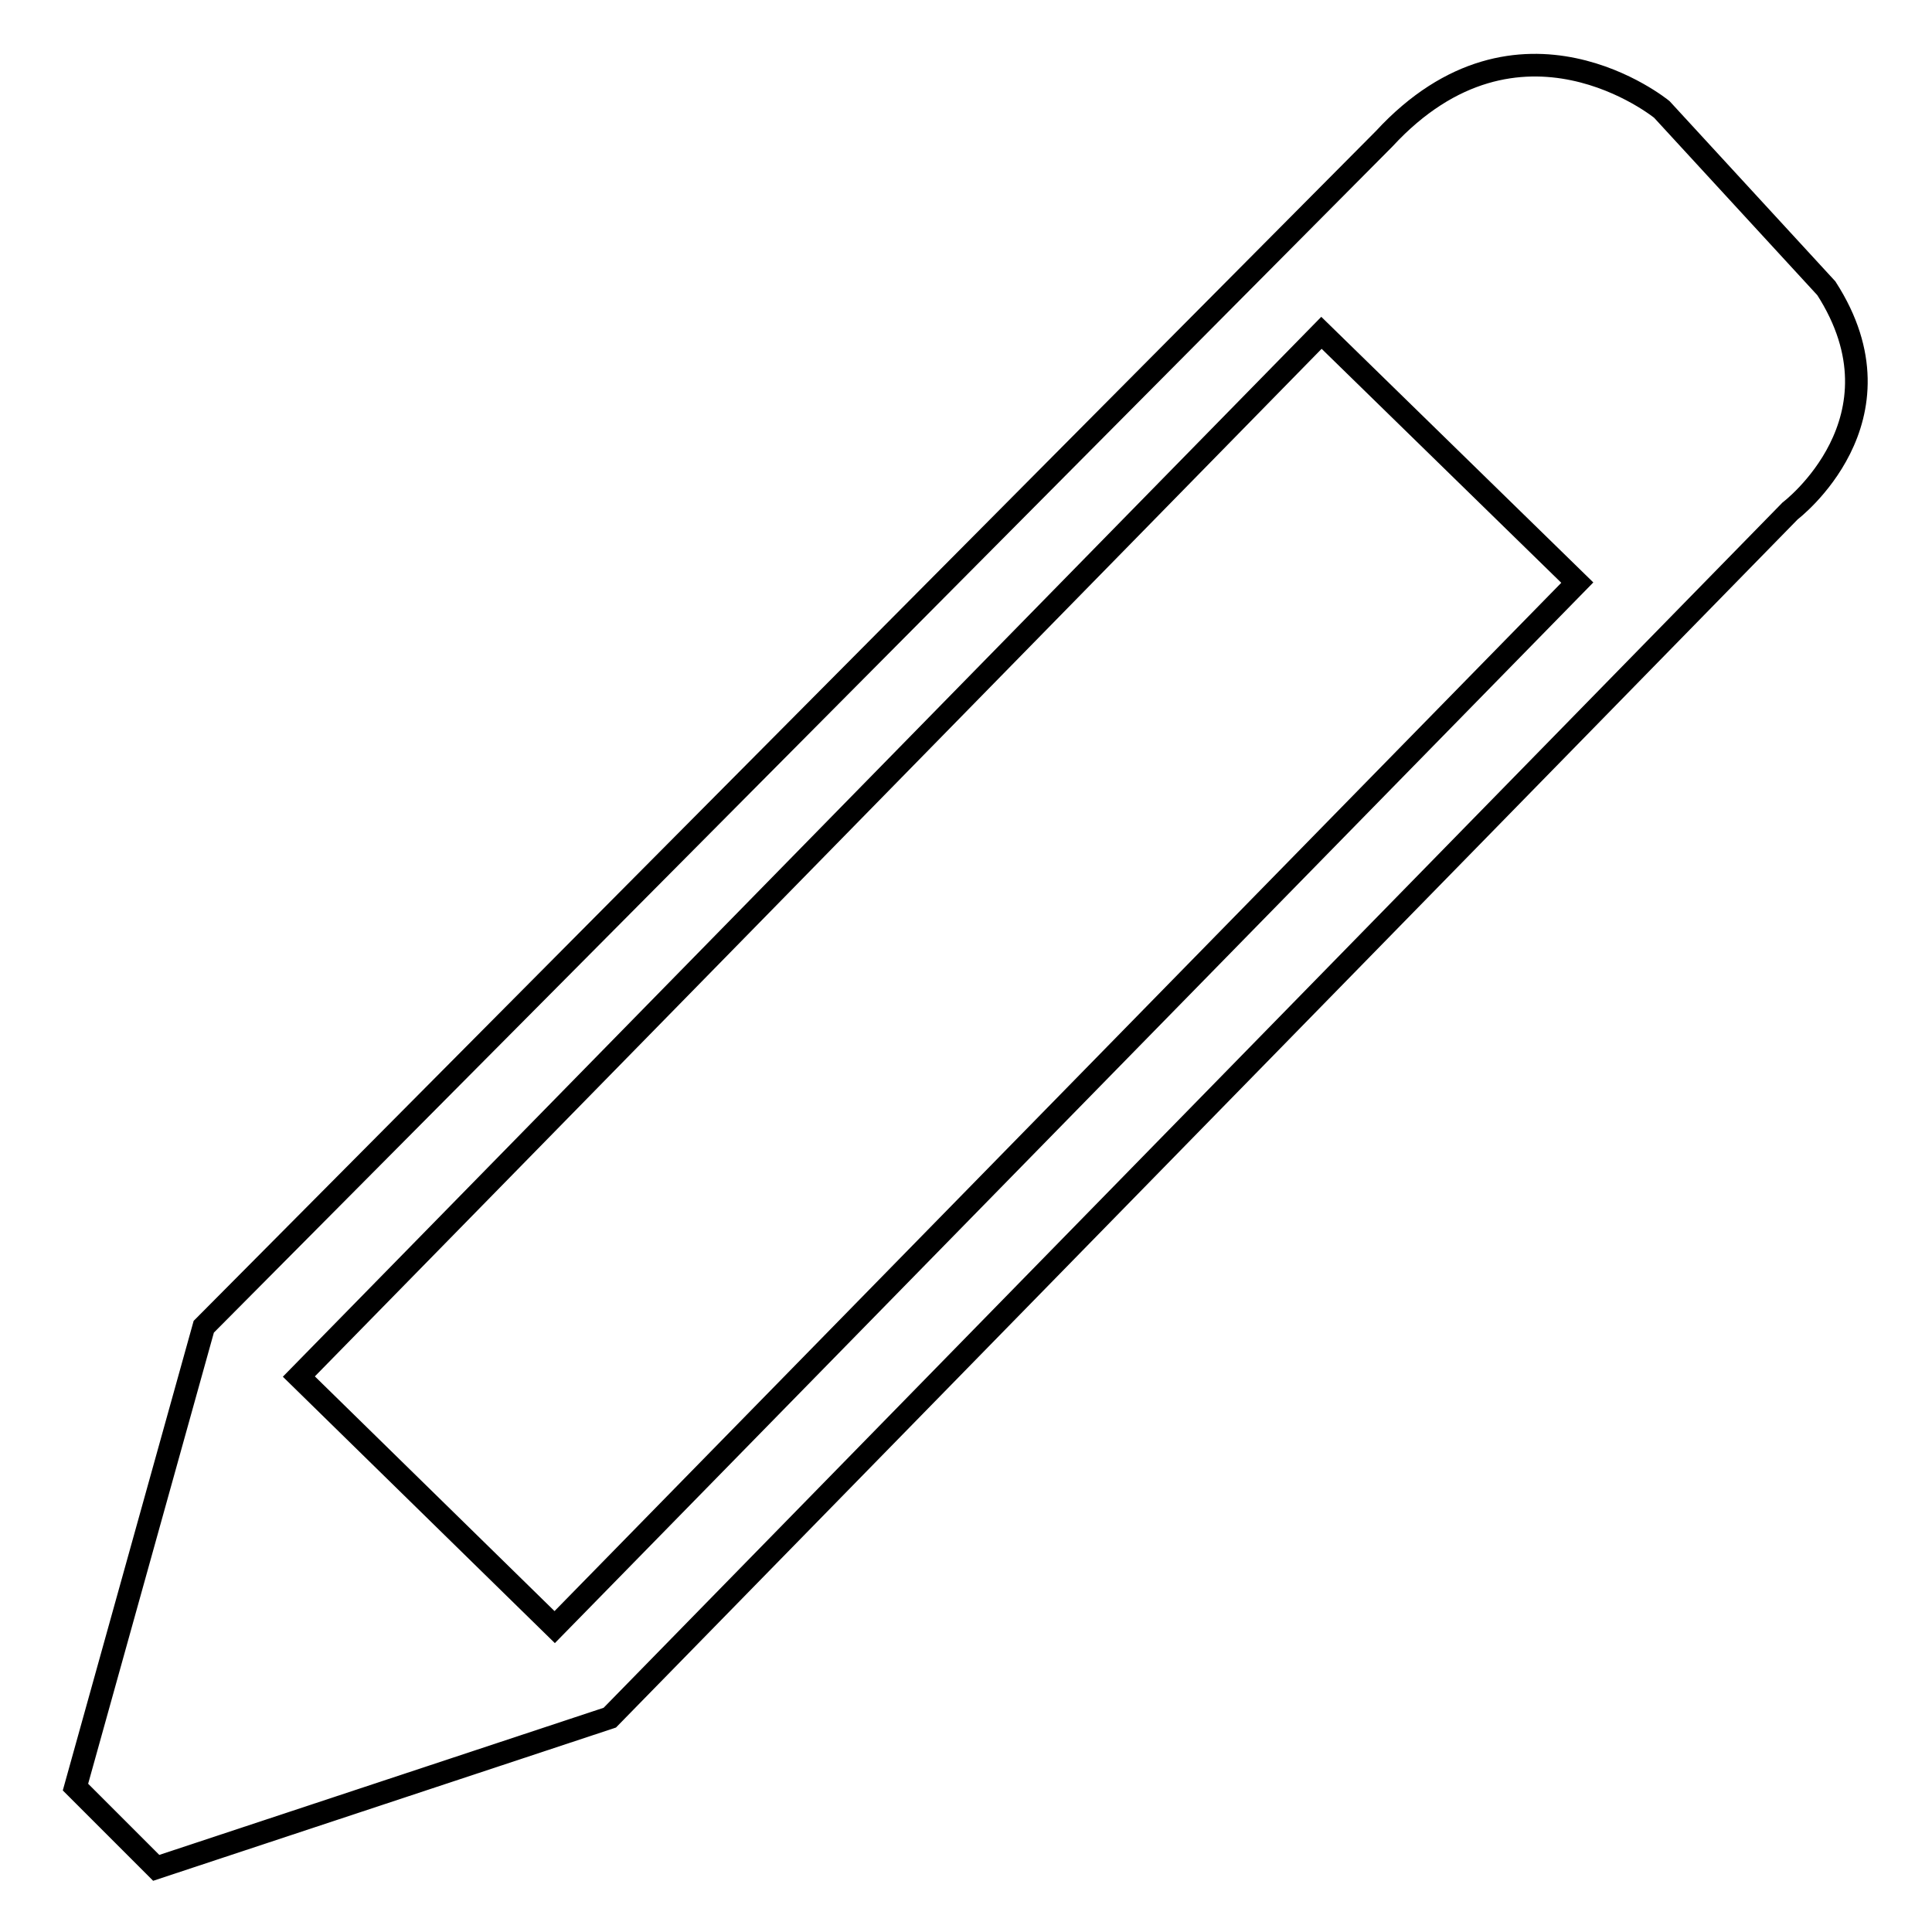 <?xml version="1.0" encoding="utf-8"?>
<!-- Svg Vector Icons : http://www.onlinewebfonts.com/icon -->
<!DOCTYPE svg PUBLIC "-//W3C//DTD SVG 1.1//EN" "http://www.w3.org/Graphics/SVG/1.1/DTD/svg11.dtd">
<svg version="1.1" xmlns="http://www.w3.org/2000/svg" xmlns:xlink="http://www.w3.org/1999/xlink" x="0px" y="0px" viewBox="0 0 256 256" enable-background="new 0 0 256 256" xml:space="preserve">
<g><g><path stroke-width="3" fill-opacity="0" stroke="#000000"  d="M242,38.2l-21.8-23.7c0,0-18.9-15.5-36.8,3.9L27,175.8l-17,61l10.7,10.7l60.1-19.9L237.2,67.7C237.2,67.7,253.2,55.6,242,38.2z M73.5,215.6l-33.9-33.2L175.1,44.1L209,77.2L73.5,215.6z"/></g></g>
</svg>